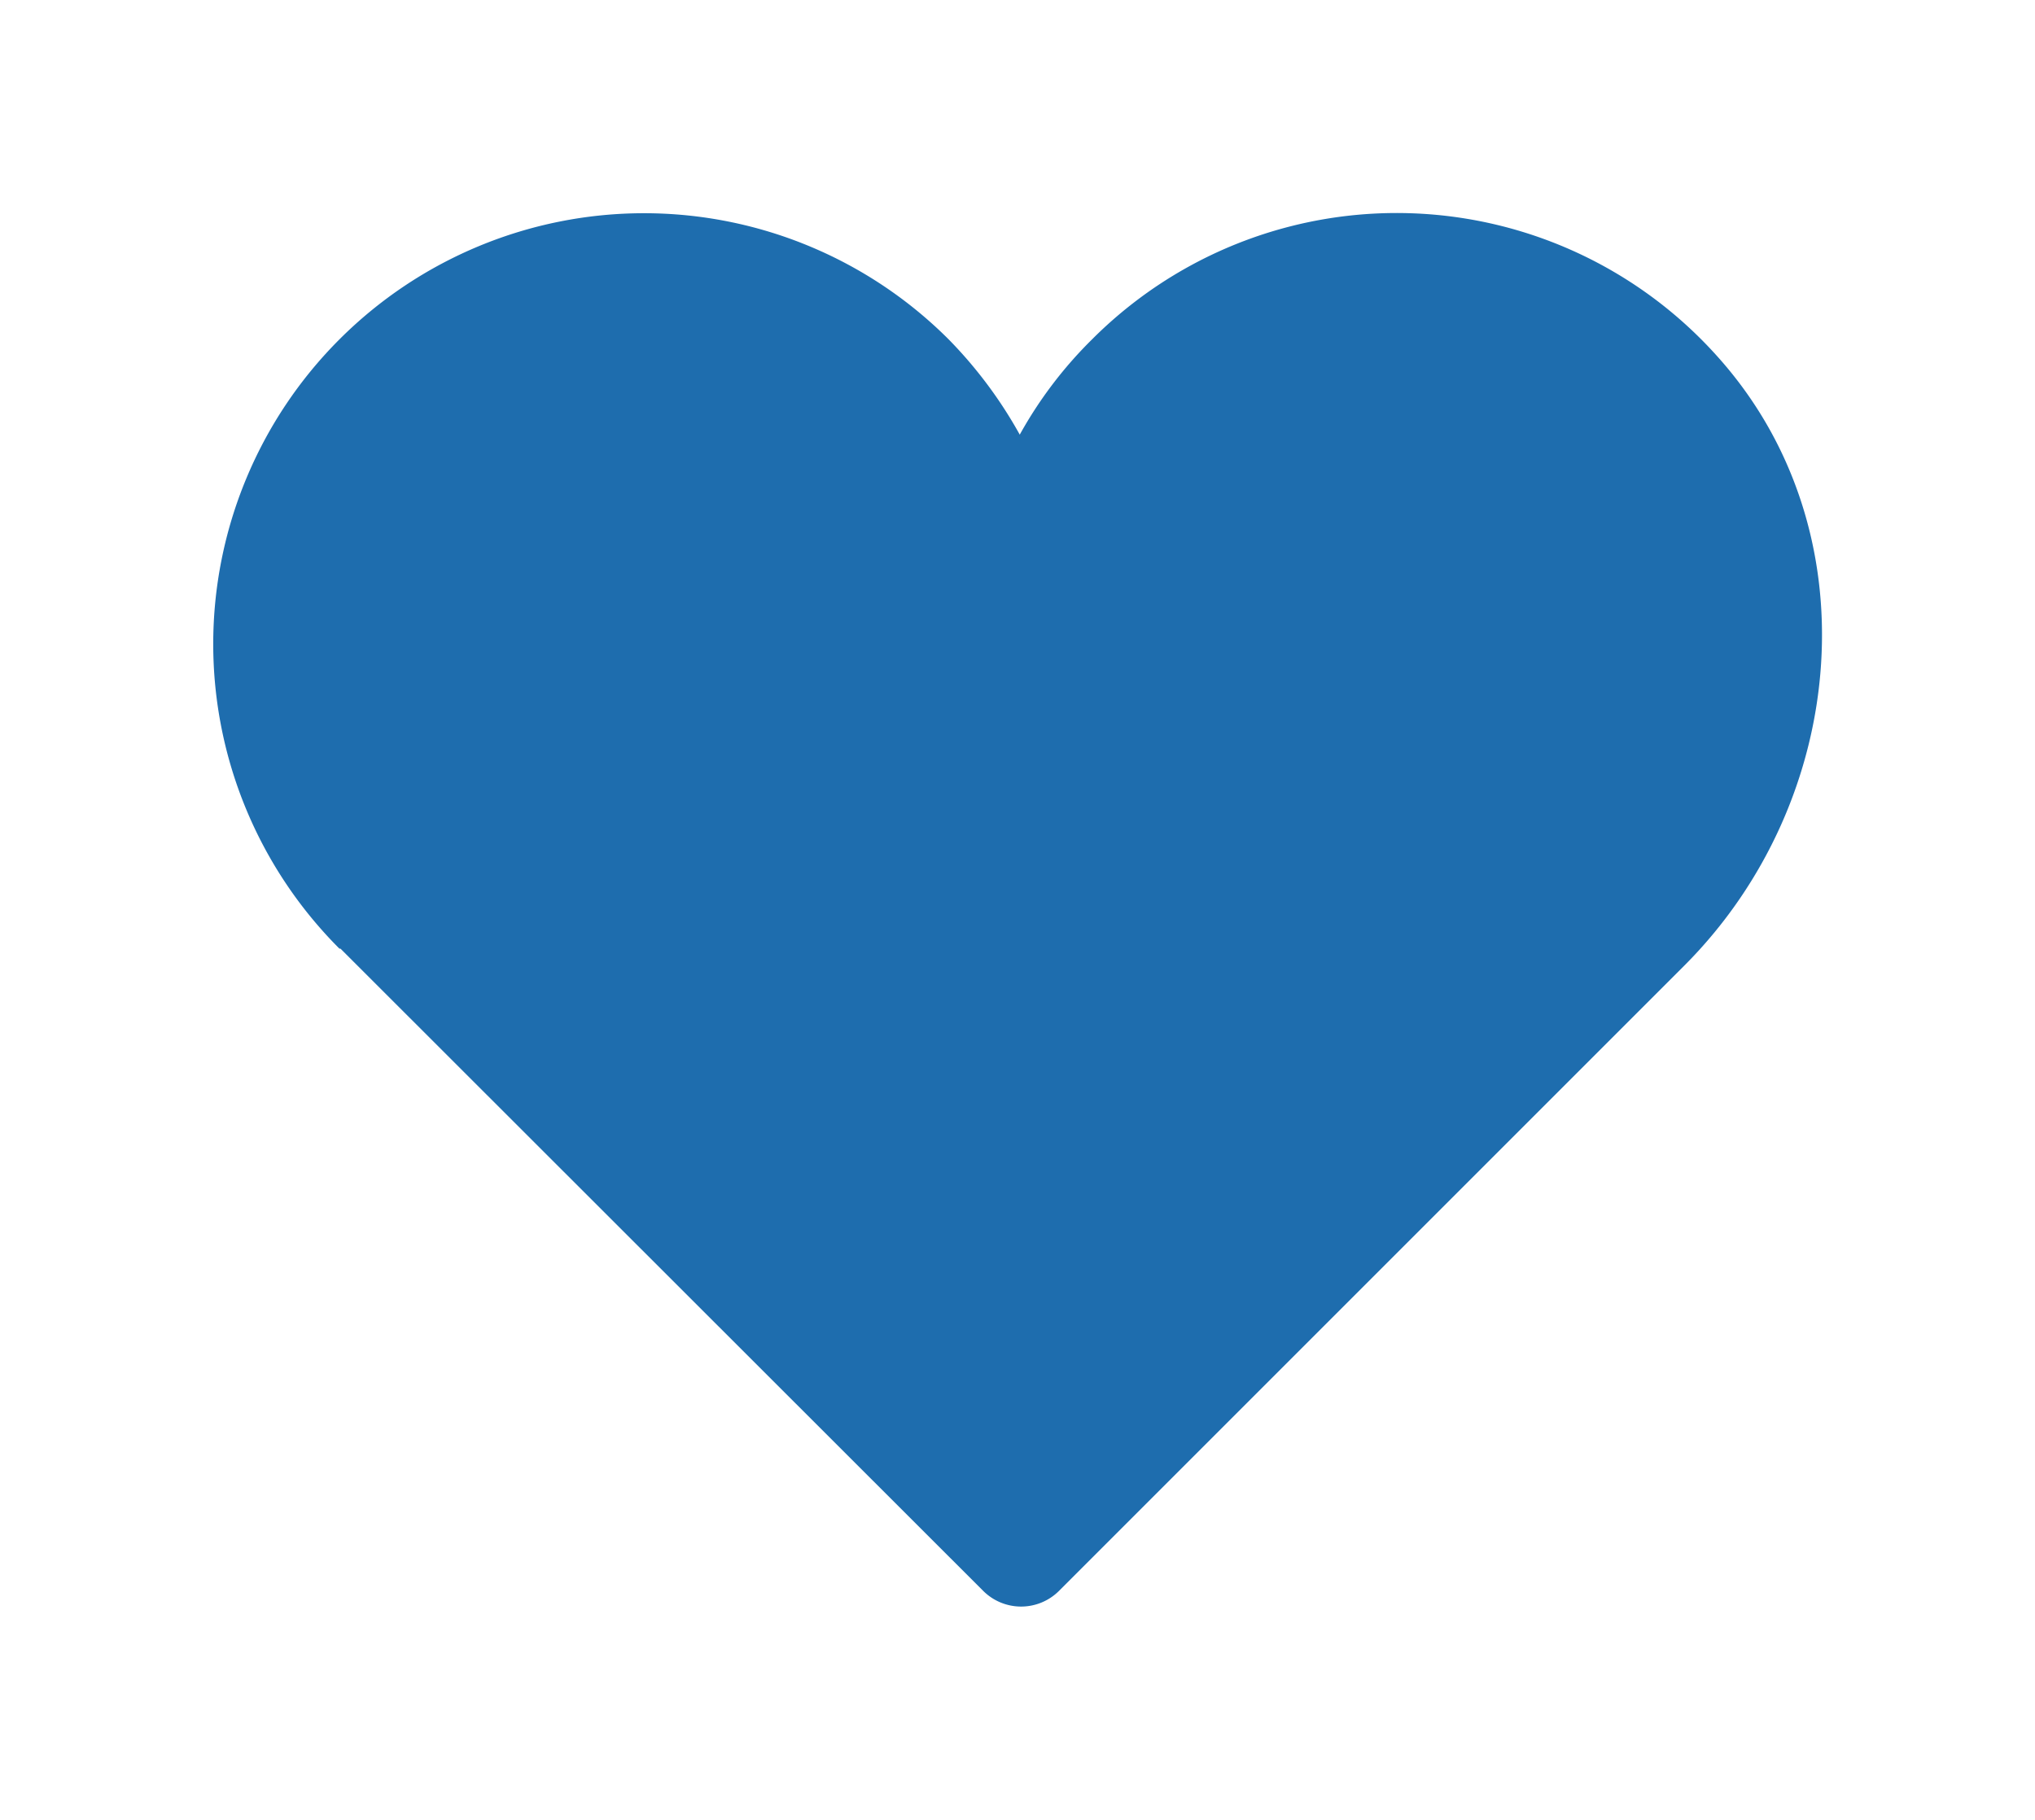 <svg xmlns="http://www.w3.org/2000/svg" viewBox="0 0 135.44 121.12"><defs><style>.cls-1{fill:#1e6dae;}</style></defs><title>Icoontjes</title><g id="Vector"><path class="cls-1" d="M112.09,64.28,70.46,105.91a3.57,3.57,0,0,1-5,0L22.66,63.14h-.07A28.67,28.67,0,0,1,63.14,22.59a29.33,29.33,0,0,1,4.73,6.34,27.87,27.87,0,0,1,4.81-6.34,28.64,28.64,0,0,1,41.59,1.1C124.68,35.23,123.07,53.3,112.09,64.28Z"/></g></svg>